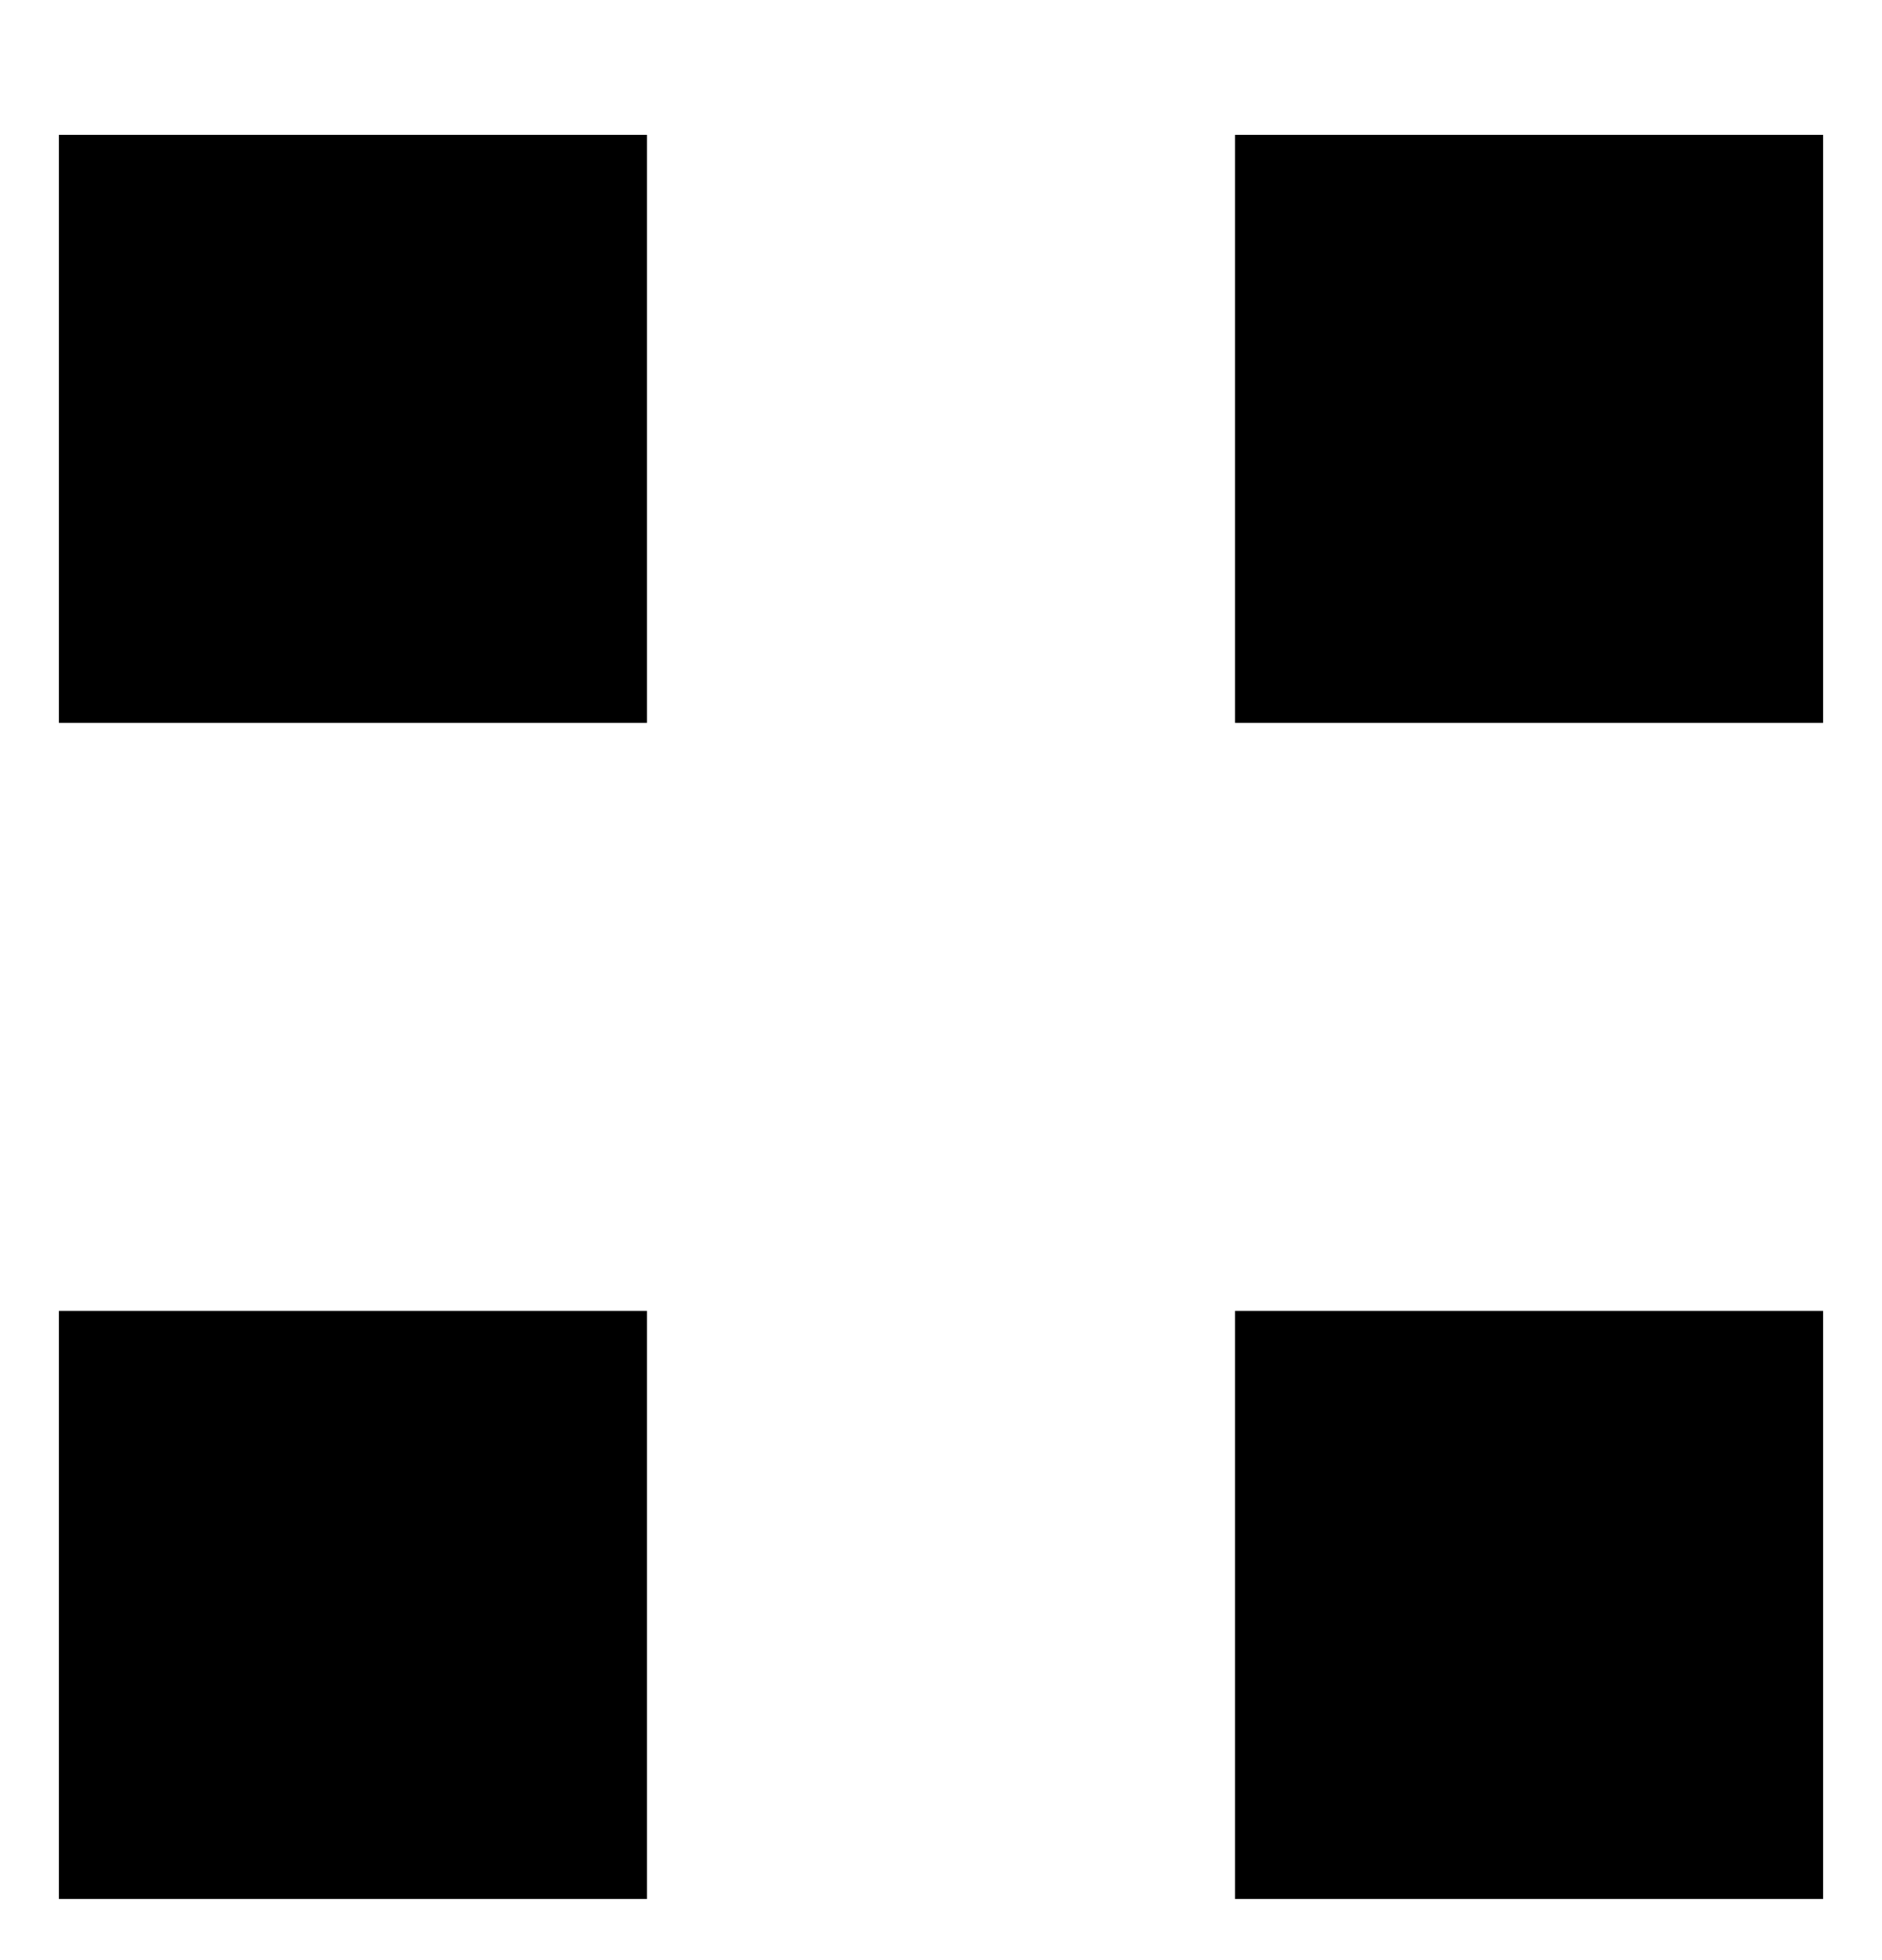<svg width="24" height="25" viewBox="0 0 24 25" fill="none" xmlns="http://www.w3.org/2000/svg">
<g clip-path="url(#clip0_4870_12513)">
<rect x="0.75" y="1.719" width="7.5" height="7.5" fill="black"/>
<rect x="15.75" y="1.719" width="7.5" height="7.5" fill="black"/>
<rect x="15.75" y="16.719" width="7.5" height="7.5" fill="black"/>
<rect x="0.75" y="16.719" width="7.5" height="7.5" fill="black"/>
</g>
<defs>
<clipPath id="clip0_4870_12513">
<rect width="24" height="24" fill="white" transform="translate(0 0.969)"/>
</clipPath>
</defs>
</svg>
